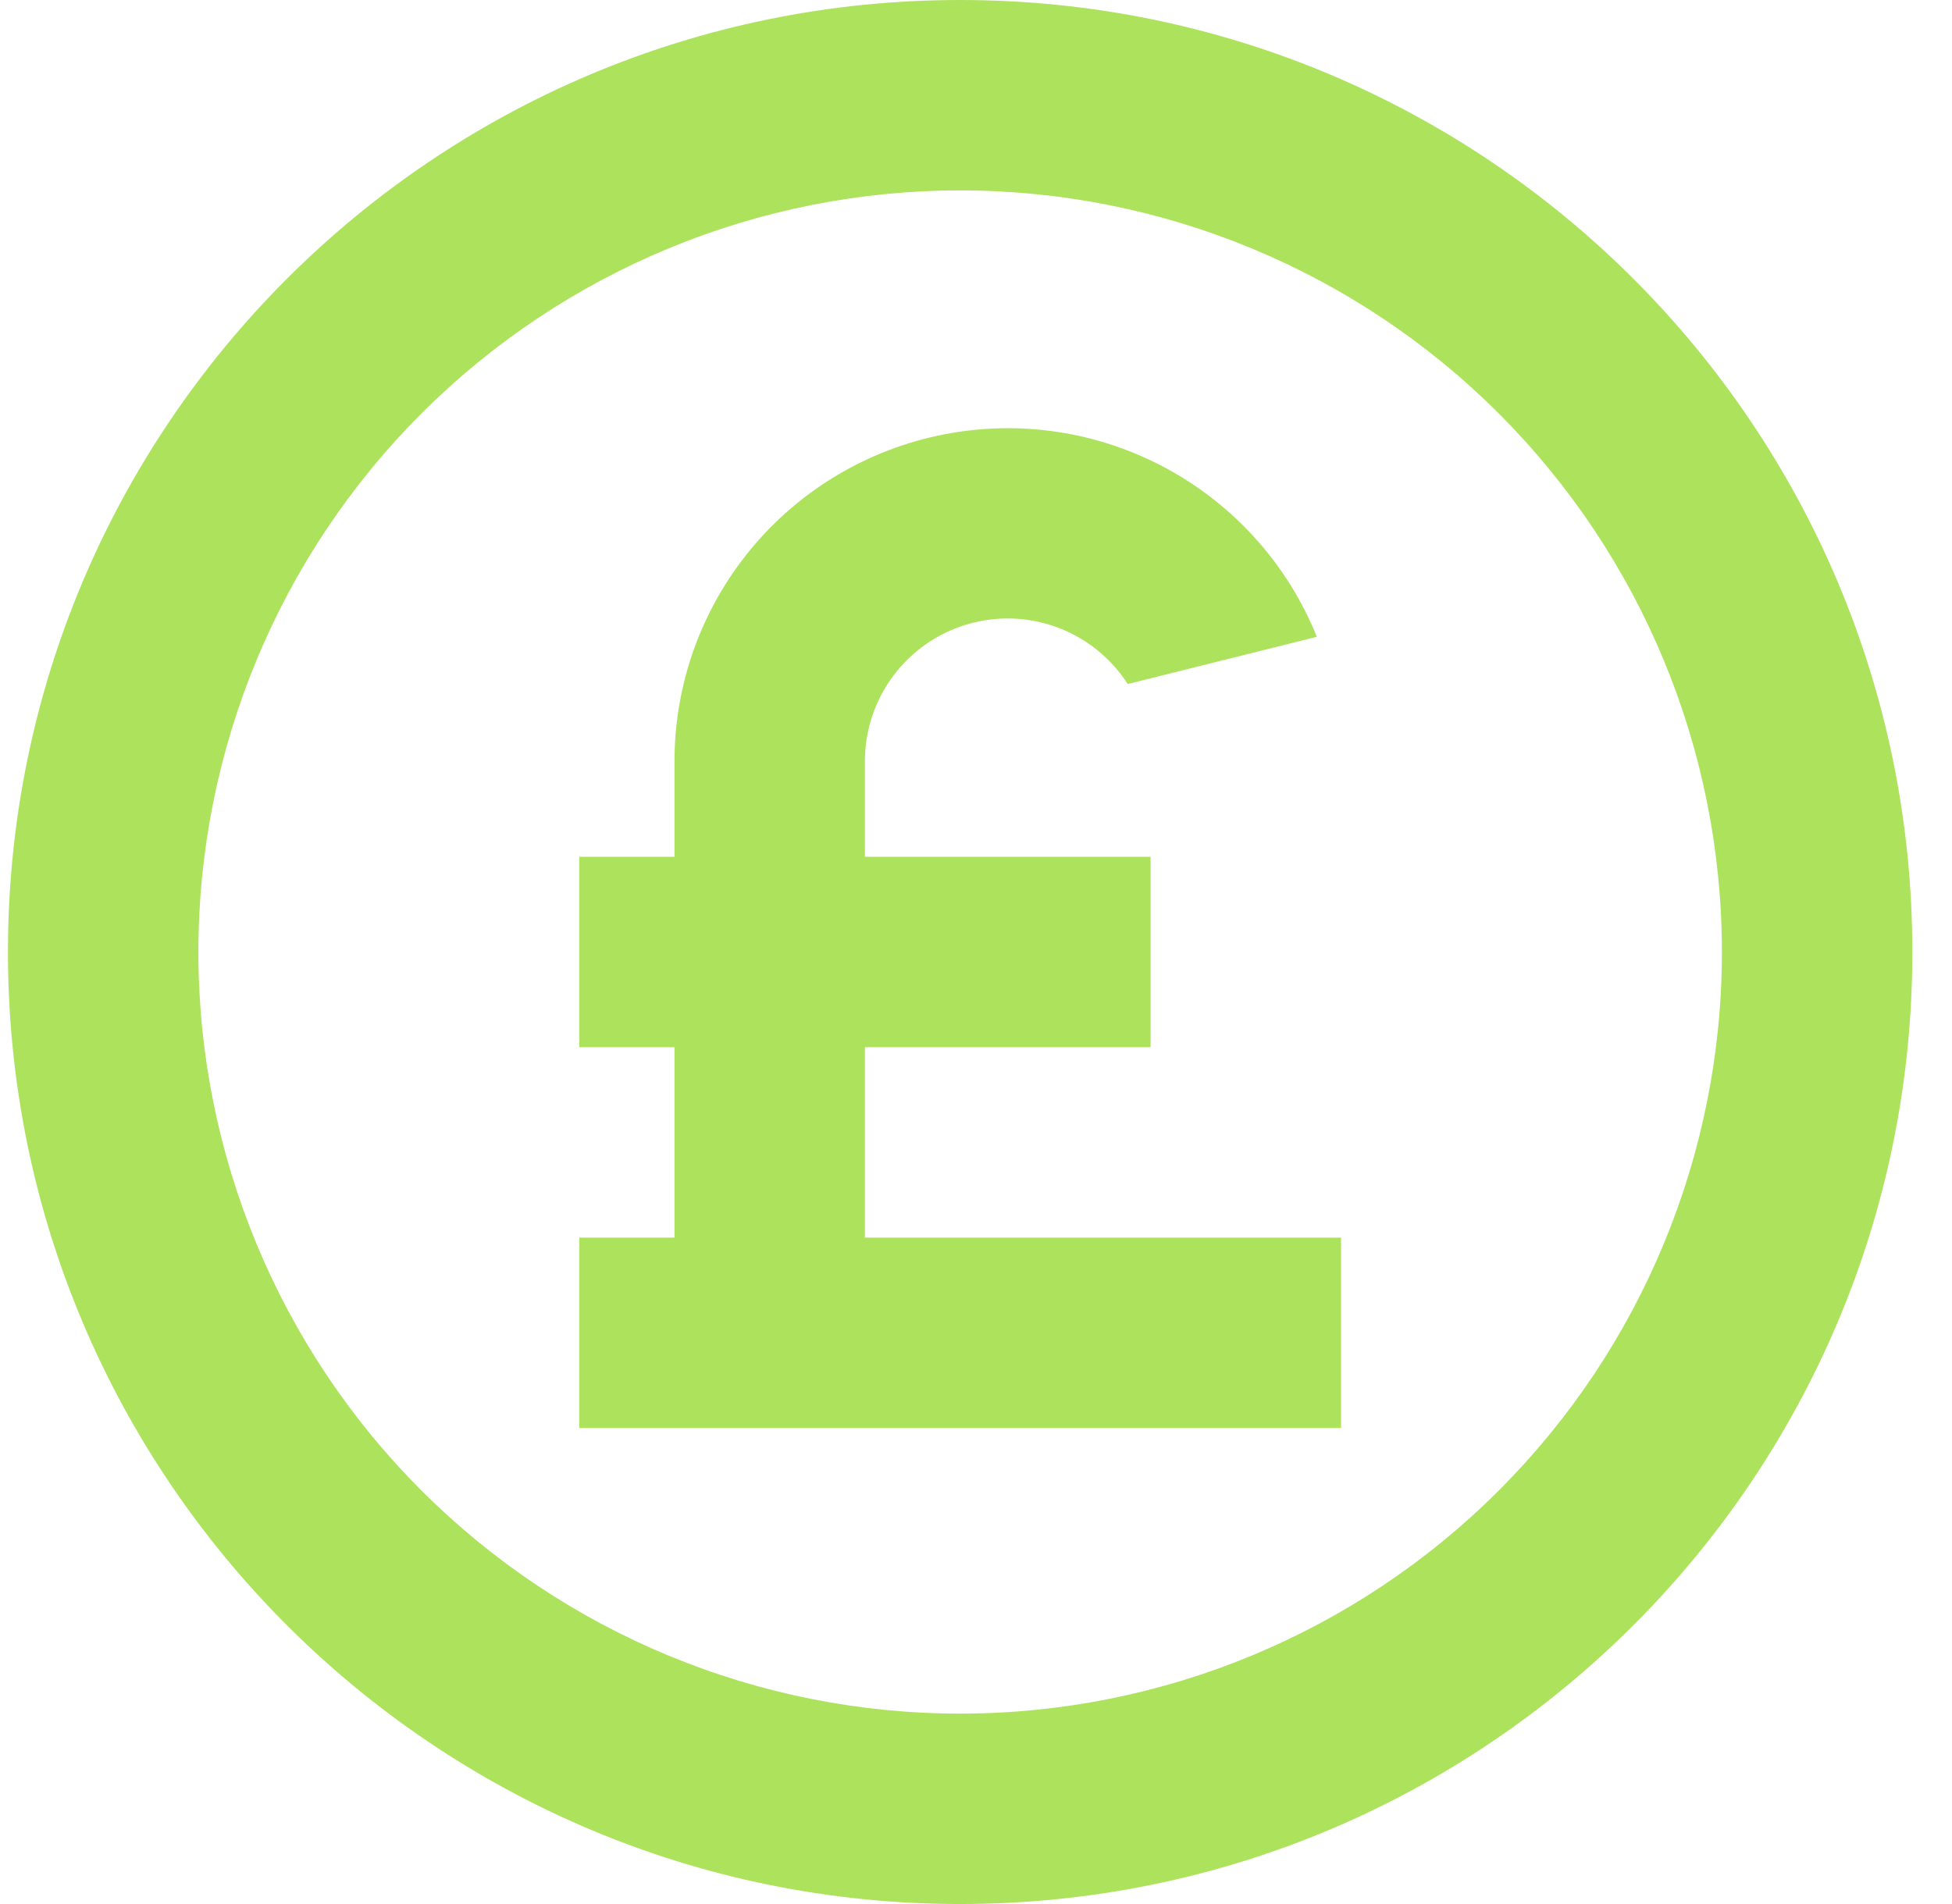 <svg width="41" height="40" viewBox="0 0 41 40" fill="none" xmlns="http://www.w3.org/2000/svg">
<path d="M20.167 40C9.121 40 0.167 31.046 0.167 20C0.167 8.954 9.121 0 20.167 0C31.213 0 40.167 8.954 40.167 20C40.167 31.046 31.213 40 20.167 40ZM20.167 36C24.41 36 28.48 34.314 31.48 31.314C34.481 28.313 36.167 24.244 36.167 20C36.167 15.757 34.481 11.687 31.48 8.686C28.48 5.686 24.41 4 20.167 4C15.923 4 11.854 5.686 8.853 8.686C5.852 11.687 4.167 15.757 4.167 20C4.167 24.244 5.852 28.313 8.853 31.314C11.854 34.314 15.923 36 20.167 36ZM14.167 22H12.167V18H14.167V16C14.166 14.374 14.73 12.799 15.764 11.545C16.798 10.29 18.236 9.435 19.831 9.125C21.427 8.814 23.081 9.069 24.509 9.845C25.937 10.621 27.051 11.87 27.659 13.378L23.687 14.37C23.336 13.824 22.818 13.407 22.21 13.181C21.602 12.955 20.938 12.932 20.316 13.116C19.694 13.299 19.148 13.68 18.761 14.2C18.373 14.72 18.165 15.351 18.167 16V18H24.167V22H18.167V26H28.167V30H12.167V26H14.167V22Z" fill="#ADE25D"/>
</svg>
